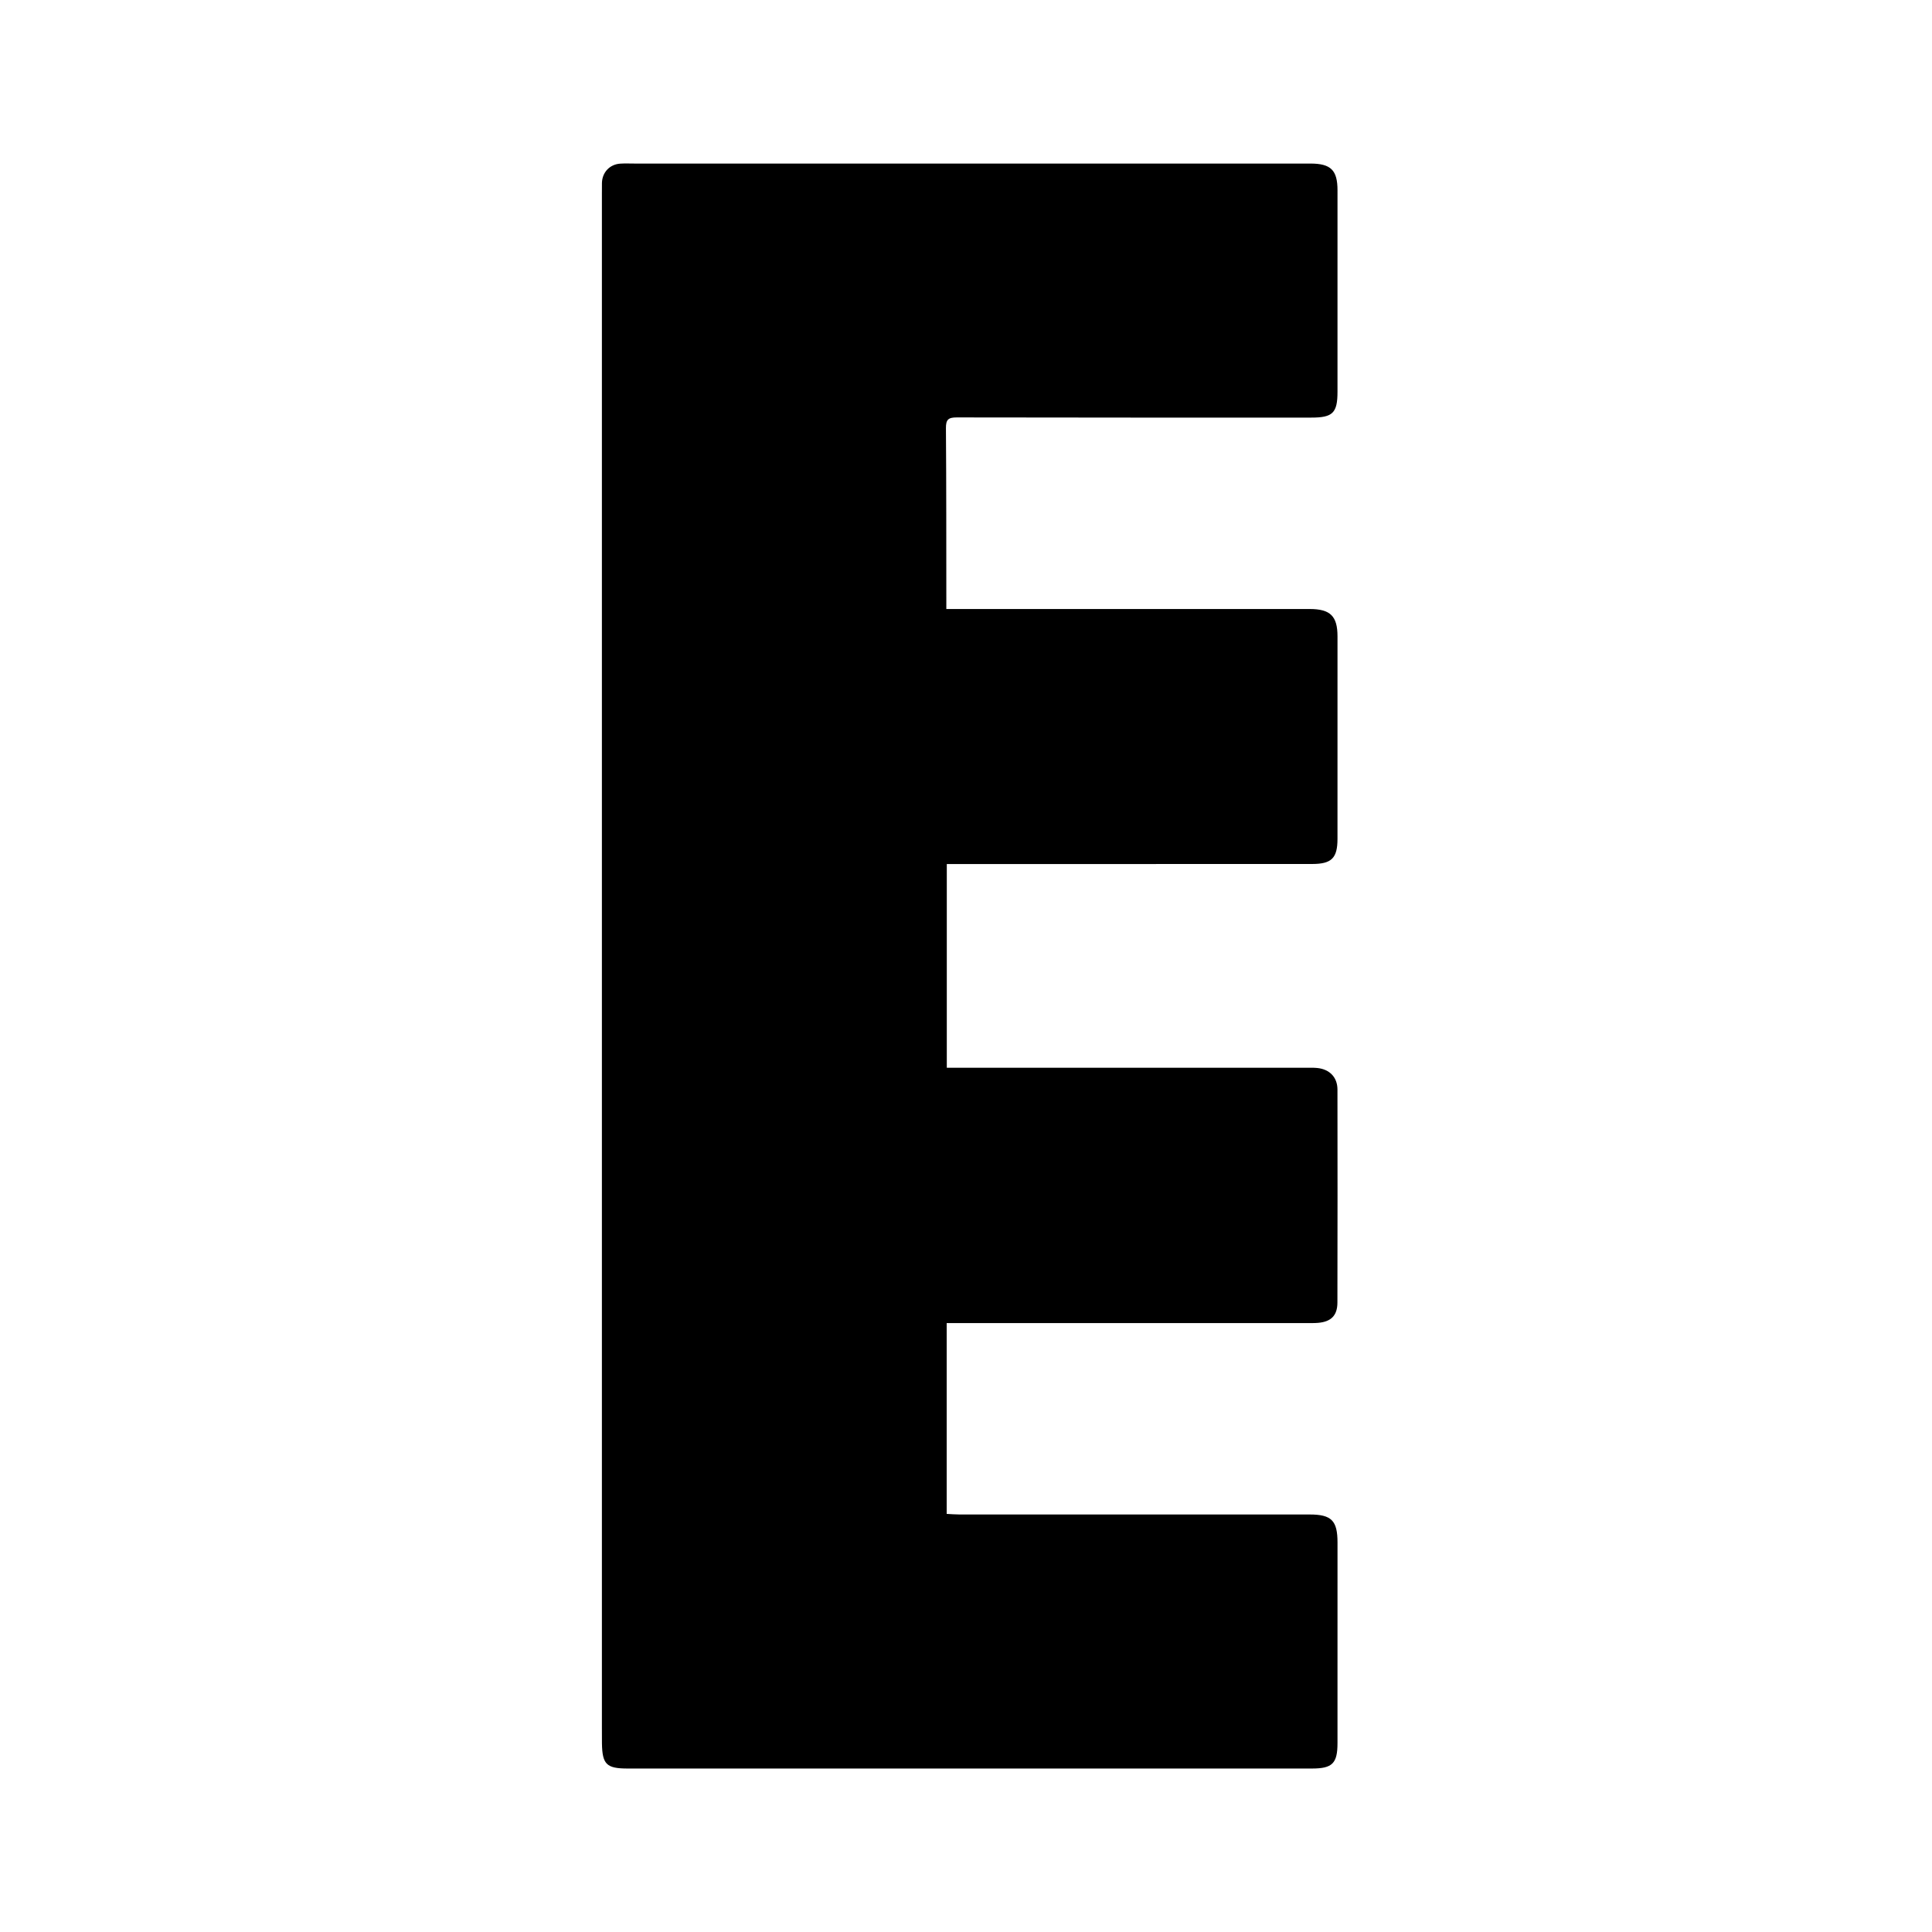 <?xml version="1.0" encoding="UTF-8"?>
<svg width="260px" height="260px" viewBox="0 0 260 260" version="1.1" xmlns="http://www.w3.org/2000/svg" xmlns:xlink="http://www.w3.org/1999/xlink">
    <!-- Generator: Sketch 62 (91390) - https://sketch.com -->
    <title>Favicon Dark Mode</title>
    <desc>Created with Sketch.</desc>
    <g id="Favicon-Dark-Mode" stroke="none" stroke-width="1" fill="none" fill-rule="evenodd">
        <rect fill="#FFFFFF" x="0" y="0" width="260" height="260"></rect>
        <path d="M128.999,178.053 C144.65,178.053 160.3,178.053 175.951,178.052 C176.426,178.052 176.904,178.065 177.376,178.024 C179.132,177.875 179.98,177.038 179.983,175.292 C180.004,165.735 180.004,156.179 179.989,146.622 C179.986,144.98 178.939,143.9 177.285,143.727 C176.771,143.673 176.248,143.695 175.729,143.695 C160.165,143.694 144.601,143.694 129.037,143.694 L127.416,143.694 L127.416,116.281 L128.735,116.281 C144.688,116.278 160.641,116.279 176.594,116.271 C179.201,116.27 179.992,115.476 179.993,112.898 C179.997,103.814 179.995,94.731 179.995,85.648 C179.995,82.908 179.03,81.958 176.249,81.958 C160.512,81.958 144.775,81.958 129.038,81.958 L127.353,81.958 C127.353,81.492 127.354,81.24 127.353,80.987 C127.344,73.196 127.357,65.404 127.3,57.613 C127.292,56.473 127.613,56.173 128.755,56.175 C144.665,56.211 160.575,56.194 176.485,56.198 C179.345,56.198 179.994,55.575 179.994,52.73 C179.996,43.69 179.995,34.65 179.995,25.61 C179.995,22.895 179.098,22.011 176.343,22.011 C146.036,22.011 115.729,22.011 85.423,22.011 C84.774,22.011 84.123,21.98 83.478,22.021 C82.05,22.113 81.032,23.205 81.007,24.632 C80.998,25.105 81.001,25.578 81.001,26.052 C81.001,94.885 81.001,163.719 81.001,232.552 C81.001,233.241 80.996,233.929 81.007,234.618 C81.055,237.443 81.624,238 84.465,238 C115.16,238 145.856,238 176.552,238 C179.304,238 179.994,237.315 179.994,234.572 C179.996,225.575 179.993,216.578 179.996,207.581 C179.997,204.638 179.183,203.813 176.253,203.813 C160.516,203.813 144.779,203.814 129.042,203.81 C128.5,203.81 127.958,203.761 127.401,203.733 L127.401,178.053 C127.986,178.053 128.492,178.053 128.999,178.053" id="Fill-6" fill="#000000"></path>
    </g>
</svg>